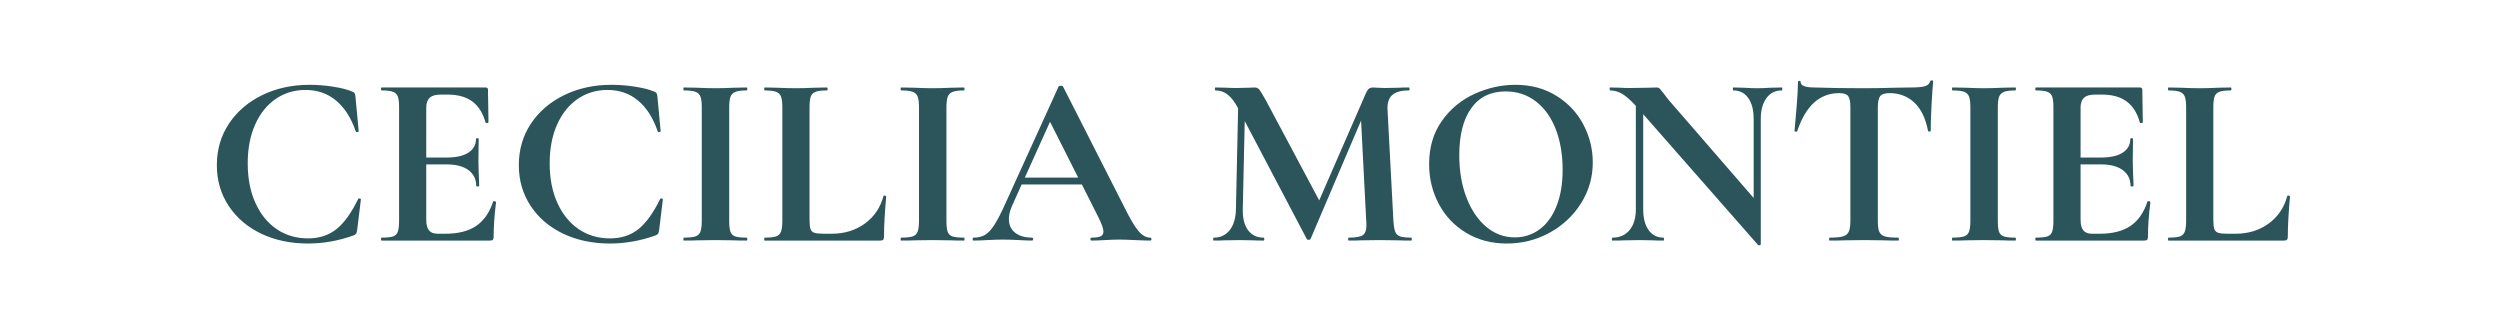 <svg version="1.0" preserveAspectRatio="xMidYMid meet" height="227" viewBox="0 0 1299.75 170.25" zoomAndPan="magnify" width="1733" xmlns:xlink="http://www.w3.org/1999/xlink" xmlns="http://www.w3.org/2000/svg"><defs><g></g></defs><g fill-opacity="1" fill="#2b555a"><g transform="translate(106.507, 125.074)"><g><path d="M 54.375 -80.984 C 58.363 -80.984 62.414 -80.664 66.531 -80.031 C 70.656 -79.395 73.945 -78.566 76.406 -77.547 C 77.164 -77.297 77.648 -76.977 77.859 -76.594 C 78.078 -76.219 78.227 -75.562 78.312 -74.625 L 79.969 -56.922 C 79.969 -56.672 79.754 -56.5 79.328 -56.406 C 78.91 -56.32 78.613 -56.453 78.438 -56.797 C 76.062 -63.754 72.664 -69.078 68.25 -72.766 C 63.844 -76.461 58.539 -78.312 52.344 -78.312 C 46.562 -78.312 41.398 -76.758 36.859 -73.656 C 32.316 -70.562 28.75 -66.129 26.156 -60.359 C 23.57 -54.586 22.281 -47.836 22.281 -40.109 C 22.281 -32.297 23.617 -25.441 26.297 -19.547 C 28.973 -13.648 32.664 -9.109 37.375 -5.922 C 42.082 -2.734 47.492 -1.141 53.609 -1.141 C 59.461 -1.141 64.383 -2.734 68.375 -5.922 C 72.375 -9.109 76.156 -14.348 79.719 -21.641 C 79.801 -21.898 80.055 -21.988 80.484 -21.906 C 80.91 -21.82 81.125 -21.648 81.125 -21.391 L 79.203 -5.609 C 79.035 -4.586 78.863 -3.926 78.688 -3.625 C 78.52 -3.332 78.055 -3.016 77.297 -2.672 C 69.484 0.129 61.586 1.531 53.609 1.531 C 44.523 1.531 36.395 -0.188 29.219 -3.625 C 22.051 -7.062 16.426 -11.879 12.344 -18.078 C 8.27 -24.273 6.234 -31.32 6.234 -39.219 C 6.234 -47.281 8.332 -54.473 12.531 -60.797 C 16.738 -67.129 22.516 -72.078 29.859 -75.641 C 37.203 -79.203 45.375 -80.984 54.375 -80.984 Z M 54.375 -80.984"></path></g></g></g><g fill-opacity="1" fill="#2b555a"><g transform="translate(193.216, 125.074)"><g><path d="M 63.156 -20.25 C 63.156 -20.414 63.328 -20.5 63.672 -20.5 C 63.922 -20.5 64.148 -20.438 64.359 -20.312 C 64.578 -20.188 64.688 -20.082 64.688 -20 C 63.844 -13.375 63.422 -7.344 63.422 -1.906 C 63.422 -1.227 63.289 -0.738 63.031 -0.438 C 62.781 -0.145 62.27 0 61.5 0 L 5.219 0 C 4.969 0 4.844 -0.254 4.844 -0.766 C 4.844 -1.273 4.969 -1.531 5.219 -1.531 C 7.938 -1.531 9.91 -1.738 11.141 -2.156 C 12.367 -2.582 13.195 -3.41 13.625 -4.641 C 14.051 -5.879 14.266 -7.77 14.266 -10.312 L 14.266 -69.281 C 14.266 -71.82 14.051 -73.688 13.625 -74.875 C 13.195 -76.062 12.348 -76.891 11.078 -77.359 C 9.805 -77.828 7.852 -78.062 5.219 -78.062 C 4.969 -78.062 4.844 -78.316 4.844 -78.828 C 4.844 -79.336 4.969 -79.594 5.219 -79.594 L 59.219 -79.594 C 60.062 -79.594 60.484 -79.207 60.484 -78.438 L 60.75 -61.5 C 60.75 -61.332 60.516 -61.207 60.047 -61.125 C 59.578 -61.039 59.301 -61.125 59.219 -61.375 C 57.852 -66.301 55.555 -69.953 52.328 -72.328 C 49.109 -74.703 44.867 -75.891 39.609 -75.891 L 35.781 -75.891 C 33.238 -75.891 31.367 -75.336 30.172 -74.234 C 28.984 -73.129 28.391 -71.43 28.391 -69.141 L 28.391 -43.172 L 38.969 -43.172 C 43.895 -43.172 47.672 -44.02 50.297 -45.719 C 52.93 -47.414 54.25 -49.789 54.25 -52.844 C 54.25 -53.102 54.484 -53.234 54.953 -53.234 C 55.422 -53.234 55.656 -53.102 55.656 -52.844 L 55.516 -41.391 L 55.656 -35.281 C 55.82 -32.383 55.906 -30.086 55.906 -28.391 C 55.906 -28.223 55.648 -28.141 55.141 -28.141 C 54.629 -28.141 54.375 -28.223 54.375 -28.391 C 54.375 -31.879 53.035 -34.617 50.359 -36.609 C 47.691 -38.609 43.852 -39.609 38.844 -39.609 L 28.391 -39.609 L 28.391 -10.828 C 28.391 -8.359 28.859 -6.531 29.797 -5.344 C 30.734 -4.156 32.219 -3.562 34.25 -3.562 L 38.453 -3.562 C 45.078 -3.562 50.383 -4.922 54.375 -7.641 C 58.363 -10.359 61.289 -14.562 63.156 -20.25 Z M 63.156 -20.25"></path></g></g></g><g fill-opacity="1" fill="#2b555a"><g transform="translate(263.5, 125.074)"><g><path d="M 54.375 -80.984 C 58.363 -80.984 62.414 -80.664 66.531 -80.031 C 70.656 -79.395 73.945 -78.566 76.406 -77.547 C 77.164 -77.297 77.648 -76.977 77.859 -76.594 C 78.078 -76.219 78.227 -75.562 78.312 -74.625 L 79.969 -56.922 C 79.969 -56.672 79.754 -56.5 79.328 -56.406 C 78.91 -56.32 78.613 -56.453 78.438 -56.797 C 76.062 -63.754 72.664 -69.078 68.25 -72.766 C 63.844 -76.461 58.539 -78.312 52.344 -78.312 C 46.562 -78.312 41.398 -76.758 36.859 -73.656 C 32.316 -70.562 28.75 -66.129 26.156 -60.359 C 23.57 -54.586 22.281 -47.836 22.281 -40.109 C 22.281 -32.297 23.617 -25.441 26.297 -19.547 C 28.973 -13.648 32.664 -9.109 37.375 -5.922 C 42.082 -2.734 47.492 -1.141 53.609 -1.141 C 59.461 -1.141 64.383 -2.734 68.375 -5.922 C 72.375 -9.109 76.156 -14.348 79.719 -21.641 C 79.801 -21.898 80.055 -21.988 80.484 -21.906 C 80.91 -21.82 81.125 -21.648 81.125 -21.391 L 79.203 -5.609 C 79.035 -4.586 78.863 -3.926 78.688 -3.625 C 78.52 -3.332 78.055 -3.016 77.297 -2.672 C 69.484 0.129 61.586 1.531 53.609 1.531 C 44.523 1.531 36.395 -0.188 29.219 -3.625 C 22.051 -7.062 16.426 -11.879 12.344 -18.078 C 8.27 -24.273 6.234 -31.32 6.234 -39.219 C 6.234 -47.281 8.332 -54.473 12.531 -60.797 C 16.738 -67.129 22.516 -72.078 29.859 -75.641 C 37.203 -79.203 45.375 -80.984 54.375 -80.984 Z M 54.375 -80.984"></path></g></g></g><g fill-opacity="1" fill="#2b555a"><g transform="translate(350.208, 125.074)"><g><path d="M 28.906 -10.312 C 28.906 -7.676 29.117 -5.766 29.547 -4.578 C 29.973 -3.391 30.801 -2.582 32.031 -2.156 C 33.258 -1.738 35.234 -1.531 37.953 -1.531 C 38.203 -1.531 38.328 -1.273 38.328 -0.766 C 38.328 -0.254 38.203 0 37.953 0 C 35.148 0 32.941 -0.039 31.328 -0.125 L 21.641 -0.25 L 12.219 -0.125 C 10.52 -0.039 8.227 0 5.344 0 C 5.176 0 5.094 -0.254 5.094 -0.766 C 5.094 -1.273 5.176 -1.531 5.344 -1.531 C 8.062 -1.531 10.055 -1.738 11.328 -2.156 C 12.609 -2.582 13.477 -3.41 13.938 -4.641 C 14.406 -5.879 14.641 -7.77 14.641 -10.312 L 14.641 -69.281 C 14.641 -71.82 14.406 -73.688 13.938 -74.875 C 13.477 -76.062 12.609 -76.891 11.328 -77.359 C 10.055 -77.828 8.062 -78.062 5.344 -78.062 C 5.176 -78.062 5.094 -78.316 5.094 -78.828 C 5.094 -79.336 5.176 -79.594 5.344 -79.594 L 12.219 -79.469 C 16.125 -79.289 19.266 -79.203 21.641 -79.203 C 24.273 -79.203 27.547 -79.289 31.453 -79.469 L 37.953 -79.594 C 38.203 -79.594 38.328 -79.336 38.328 -78.828 C 38.328 -78.316 38.203 -78.062 37.953 -78.062 C 35.316 -78.062 33.363 -77.805 32.094 -77.297 C 30.82 -76.785 29.973 -75.914 29.547 -74.688 C 29.117 -73.457 28.906 -71.566 28.906 -69.016 Z M 28.906 -10.312"></path></g></g></g><g fill-opacity="1" fill="#2b555a"><g transform="translate(393.754, 125.074)"><g><path d="M 27.125 -10.828 C 27.125 -8.617 27.289 -7.023 27.625 -6.047 C 27.969 -5.066 28.629 -4.406 29.609 -4.062 C 30.586 -3.727 32.176 -3.562 34.375 -3.562 L 38.719 -3.562 C 45.332 -3.562 51.055 -5.32 55.891 -8.844 C 60.734 -12.375 63.961 -17.148 65.578 -23.172 C 65.578 -23.348 65.75 -23.438 66.094 -23.438 C 66.258 -23.438 66.445 -23.367 66.656 -23.234 C 66.875 -23.109 66.984 -23.004 66.984 -22.922 C 66.223 -14.516 65.844 -7.508 65.844 -1.906 C 65.844 -1.227 65.691 -0.738 65.391 -0.438 C 65.086 -0.145 64.598 0 63.922 0 L 3.812 0 C 3.645 0 3.562 -0.254 3.562 -0.766 C 3.562 -1.273 3.645 -1.531 3.812 -1.531 C 6.531 -1.531 8.504 -1.738 9.734 -2.156 C 10.973 -2.582 11.82 -3.41 12.281 -4.641 C 12.75 -5.879 12.984 -7.77 12.984 -10.312 L 12.984 -69.281 C 12.984 -71.82 12.75 -73.688 12.281 -74.875 C 11.82 -76.062 10.953 -76.891 9.672 -77.359 C 8.398 -77.828 6.445 -78.062 3.812 -78.062 C 3.645 -78.062 3.562 -78.316 3.562 -78.828 C 3.562 -79.336 3.645 -79.594 3.812 -79.594 L 10.312 -79.469 C 14.219 -79.289 17.445 -79.203 20 -79.203 C 22.539 -79.203 25.766 -79.289 29.672 -79.469 L 36.172 -79.594 C 36.422 -79.594 36.547 -79.336 36.547 -78.828 C 36.547 -78.316 36.422 -78.062 36.172 -78.062 C 33.535 -78.062 31.578 -77.828 30.297 -77.359 C 29.023 -76.891 28.176 -76.039 27.75 -74.812 C 27.332 -73.582 27.125 -71.691 27.125 -69.141 Z M 27.125 -10.828"></path></g></g></g><g fill-opacity="1" fill="#2b555a"><g transform="translate(463.146, 125.074)"><g><path d="M 28.906 -10.312 C 28.906 -7.676 29.117 -5.766 29.547 -4.578 C 29.973 -3.391 30.801 -2.582 32.031 -2.156 C 33.258 -1.738 35.234 -1.531 37.953 -1.531 C 38.203 -1.531 38.328 -1.273 38.328 -0.766 C 38.328 -0.254 38.203 0 37.953 0 C 35.148 0 32.941 -0.039 31.328 -0.125 L 21.641 -0.25 L 12.219 -0.125 C 10.52 -0.039 8.227 0 5.344 0 C 5.176 0 5.094 -0.254 5.094 -0.766 C 5.094 -1.273 5.176 -1.531 5.344 -1.531 C 8.062 -1.531 10.055 -1.738 11.328 -2.156 C 12.609 -2.582 13.477 -3.41 13.938 -4.641 C 14.406 -5.879 14.641 -7.77 14.641 -10.312 L 14.641 -69.281 C 14.641 -71.82 14.406 -73.688 13.938 -74.875 C 13.477 -76.062 12.609 -76.891 11.328 -77.359 C 10.055 -77.828 8.062 -78.062 5.344 -78.062 C 5.176 -78.062 5.094 -78.316 5.094 -78.828 C 5.094 -79.336 5.176 -79.594 5.344 -79.594 L 12.219 -79.469 C 16.125 -79.289 19.266 -79.203 21.641 -79.203 C 24.273 -79.203 27.547 -79.289 31.453 -79.469 L 37.953 -79.594 C 38.203 -79.594 38.328 -79.336 38.328 -78.828 C 38.328 -78.316 38.203 -78.062 37.953 -78.062 C 35.316 -78.062 33.363 -77.805 32.094 -77.297 C 30.82 -76.785 29.973 -75.914 29.547 -74.688 C 29.117 -73.457 28.906 -71.566 28.906 -69.016 Z M 28.906 -10.312"></path></g></g></g><g fill-opacity="1" fill="#2b555a"><g transform="translate(506.692, 125.074)"><g><path d="M 91.312 -1.531 C 91.727 -1.531 91.938 -1.273 91.938 -0.766 C 91.938 -0.254 91.727 0 91.312 0 C 89.613 0 86.977 -0.082 83.406 -0.25 C 79.676 -0.426 77.004 -0.516 75.391 -0.516 C 73.266 -0.516 70.676 -0.426 67.625 -0.25 C 64.738 -0.082 62.445 0 60.75 0 C 60.406 0 60.234 -0.254 60.234 -0.766 C 60.234 -1.273 60.406 -1.531 60.75 -1.531 C 62.945 -1.531 64.535 -1.758 65.516 -2.219 C 66.492 -2.688 66.984 -3.52 66.984 -4.719 C 66.984 -6.156 66.133 -8.57 64.438 -11.969 L 55.781 -29.156 L 24.453 -29.156 L 19.484 -18.078 C 18.379 -15.617 17.828 -13.328 17.828 -11.203 C 17.828 -8.148 18.91 -5.773 21.078 -4.078 C 23.242 -2.379 26.148 -1.531 29.797 -1.531 C 30.223 -1.531 30.438 -1.273 30.438 -0.766 C 30.438 -0.254 30.223 0 29.797 0 C 28.266 0 26.055 -0.082 23.172 -0.25 C 19.953 -0.426 17.148 -0.516 14.766 -0.516 C 12.473 -0.516 9.719 -0.426 6.5 -0.25 C 3.613 -0.082 1.273 0 -0.516 0 C -0.848 0 -1.016 -0.254 -1.016 -0.766 C -1.016 -1.273 -0.848 -1.531 -0.516 -1.531 C 1.867 -1.531 3.863 -2.016 5.469 -2.984 C 7.082 -3.961 8.695 -5.703 10.312 -8.203 C 11.926 -10.711 13.836 -14.43 16.047 -19.359 L 43.672 -80.094 C 43.848 -80.352 44.234 -80.484 44.828 -80.484 C 45.504 -80.484 45.883 -80.352 45.969 -80.094 L 77.812 -17.453 C 80.781 -11.422 83.238 -7.258 85.188 -4.969 C 87.145 -2.676 89.188 -1.531 91.312 -1.531 Z M 26.109 -32.734 L 53.859 -32.734 L 39.219 -61.766 Z M 26.109 -32.734"></path></g></g></g><g fill-opacity="1" fill="#2b555a"><g transform="translate(597.857, 125.074)"><g></g></g></g><g fill-opacity="1" fill="#2b555a"><g transform="translate(627.651, 125.074)"><g><path d="M 106.078 -1.531 C 106.242 -1.531 106.328 -1.273 106.328 -0.766 C 106.328 -0.254 106.242 0 106.078 0 C 103.191 0 100.898 -0.039 99.203 -0.125 L 89.781 -0.25 L 80.219 -0.125 C 78.613 -0.039 76.41 0 73.609 0 C 73.348 0 73.219 -0.254 73.219 -0.766 C 73.219 -1.273 73.348 -1.531 73.609 -1.531 C 77.172 -1.531 79.586 -1.953 80.859 -2.797 C 82.129 -3.648 82.766 -5.438 82.766 -8.156 L 82.641 -10.312 L 79.969 -62.391 L 53.734 -0.891 C 53.566 -0.547 53.227 -0.375 52.719 -0.375 C 52.207 -0.375 51.867 -0.547 51.703 -0.891 L 19.484 -62.141 L 18.469 -16.172 C 18.383 -11.586 19.297 -8 21.203 -5.406 C 23.109 -2.82 25.801 -1.531 29.281 -1.531 C 29.539 -1.531 29.672 -1.273 29.672 -0.766 C 29.672 -0.254 29.539 0 29.281 0 C 26.988 0 25.207 -0.039 23.938 -0.125 L 16.938 -0.25 L 8.906 -0.125 C 7.551 -0.039 5.727 0 3.438 0 C 3.188 0 3.062 -0.254 3.062 -0.766 C 3.062 -1.273 3.188 -1.531 3.438 -1.531 C 6.914 -1.531 9.672 -2.844 11.703 -5.469 C 13.742 -8.102 14.812 -11.672 14.906 -16.172 L 16.047 -68.891 L 15.922 -69.016 C 14.223 -72.16 12.457 -74.453 10.625 -75.891 C 8.801 -77.336 6.703 -78.062 4.328 -78.062 C 4.078 -78.062 3.953 -78.316 3.953 -78.828 C 3.953 -79.336 4.078 -79.594 4.328 -79.594 L 10.312 -79.469 C 11.5 -79.375 13.031 -79.328 14.906 -79.328 L 21.641 -79.469 C 22.41 -79.551 23.391 -79.594 24.578 -79.594 C 25.68 -79.594 26.531 -79.207 27.125 -78.438 C 27.719 -77.676 28.82 -75.852 30.438 -72.969 L 58.203 -20.891 L 82.391 -76.406 C 82.898 -77.594 83.43 -78.422 83.984 -78.891 C 84.535 -79.359 85.281 -79.594 86.219 -79.594 C 86.977 -79.594 87.844 -79.547 88.812 -79.453 C 89.789 -79.367 90.922 -79.328 92.203 -79.328 L 99.703 -79.469 C 100.898 -79.551 102.598 -79.594 104.797 -79.594 C 105.055 -79.594 105.188 -79.336 105.188 -78.828 C 105.188 -78.316 105.055 -78.062 104.797 -78.062 C 100.805 -78.062 97.922 -77.254 96.141 -75.641 C 94.359 -74.023 93.551 -71.52 93.719 -68.125 L 96.781 -10.312 C 96.945 -7.676 97.266 -5.766 97.734 -4.578 C 98.203 -3.391 99.051 -2.582 100.281 -2.156 C 101.508 -1.738 103.441 -1.531 106.078 -1.531 Z M 106.078 -1.531"></path></g></g></g><g fill-opacity="1" fill="#2b555a"><g transform="translate(736.769, 125.074)"><g><path d="M 46.609 1.531 C 38.711 1.531 31.688 -0.312 25.531 -4 C 19.375 -7.695 14.617 -12.707 11.266 -19.031 C 7.91 -25.363 6.234 -32.266 6.234 -39.734 C 6.234 -48.473 8.441 -55.961 12.859 -62.203 C 17.273 -68.441 22.941 -73.129 29.859 -76.266 C 36.773 -79.41 43.844 -80.984 51.062 -80.984 C 59.125 -80.984 66.211 -79.094 72.328 -75.312 C 78.441 -71.539 83.133 -66.555 86.406 -60.359 C 89.676 -54.16 91.312 -47.582 91.312 -40.625 C 91.312 -32.895 89.27 -25.801 85.188 -19.344 C 81.113 -12.895 75.66 -7.801 68.828 -4.062 C 61.992 -0.332 54.586 1.531 46.609 1.531 Z M 50.812 -1.656 C 55.562 -1.656 59.828 -3.035 63.609 -5.797 C 67.391 -8.555 70.336 -12.586 72.453 -17.891 C 74.578 -23.191 75.641 -29.535 75.641 -36.922 C 75.641 -44.734 74.453 -51.719 72.078 -57.875 C 69.703 -64.031 66.266 -68.848 61.766 -72.328 C 57.266 -75.805 52 -77.547 45.969 -77.547 C 38.238 -77.547 32.297 -74.641 28.141 -68.828 C 23.984 -63.016 21.906 -54.883 21.906 -44.438 C 21.906 -36.207 23.156 -28.844 25.656 -22.344 C 28.164 -15.852 31.602 -10.781 35.969 -7.125 C 40.344 -3.477 45.289 -1.656 50.812 -1.656 Z M 50.812 -1.656"></path></g></g></g><g fill-opacity="1" fill="#2b555a"><g transform="translate(834.301, 125.074)"><g><path d="M 92.062 -79.594 C 92.238 -79.594 92.328 -79.336 92.328 -78.828 C 92.328 -78.316 92.238 -78.062 92.062 -78.062 C 88.664 -78.062 85.992 -76.723 84.047 -74.047 C 82.098 -71.367 81.125 -67.785 81.125 -63.297 L 81.125 1.906 C 81.125 2.164 80.93 2.336 80.547 2.422 C 80.16 2.504 79.883 2.461 79.719 2.297 L 20 -65.703 L 20 -16.172 C 20 -11.672 20.93 -8.102 22.797 -5.469 C 24.66 -2.844 27.25 -1.531 30.562 -1.531 C 30.727 -1.531 30.812 -1.273 30.812 -0.766 C 30.812 -0.254 30.727 0 30.562 0 C 28.188 0 26.363 -0.039 25.094 -0.125 L 18.203 -0.25 L 10.312 -0.125 C 8.875 -0.039 6.797 0 4.078 0 C 3.816 0 3.688 -0.254 3.688 -0.766 C 3.688 -1.273 3.816 -1.531 4.078 -1.531 C 7.805 -1.531 10.754 -2.844 12.922 -5.469 C 15.086 -8.102 16.172 -11.672 16.172 -16.172 L 16.172 -70.031 C 13.367 -73.094 10.969 -75.195 8.969 -76.344 C 6.977 -77.488 4.922 -78.062 2.797 -78.062 C 2.629 -78.062 2.547 -78.316 2.547 -78.828 C 2.547 -79.336 2.629 -79.594 2.797 -79.594 L 8.156 -79.469 C 9.258 -79.375 10.867 -79.328 12.984 -79.328 L 22.672 -79.469 C 23.859 -79.551 25.301 -79.594 27 -79.594 C 27.676 -79.594 28.18 -79.422 28.516 -79.078 C 28.859 -78.742 29.457 -78.023 30.312 -76.922 C 31.75 -74.961 32.766 -73.645 33.359 -72.969 L 77.422 -22.156 L 77.422 -63.297 C 77.422 -67.879 76.488 -71.484 74.625 -74.109 C 72.758 -76.742 70.172 -78.062 66.859 -78.062 C 66.68 -78.062 66.594 -78.316 66.594 -78.828 C 66.594 -79.336 66.68 -79.594 66.859 -79.594 L 72.328 -79.469 C 75.047 -79.289 77.336 -79.203 79.203 -79.203 C 80.898 -79.203 83.281 -79.289 86.344 -79.469 Z M 92.062 -79.594"></path></g></g></g><g fill-opacity="1" fill="#2b555a"><g transform="translate(927.885, 125.074)"><g><path d="M 28.266 -76.656 C 18.16 -76.656 10.906 -70.078 6.5 -56.922 C 6.406 -56.672 6.145 -56.566 5.719 -56.609 C 5.301 -56.648 5.094 -56.797 5.094 -57.047 C 5.438 -60.441 5.816 -64.832 6.234 -70.219 C 6.66 -75.613 6.875 -79.672 6.875 -82.391 C 6.875 -82.816 7.109 -83.031 7.578 -83.031 C 8.047 -83.031 8.281 -82.816 8.281 -82.391 C 8.281 -80.523 10.695 -79.594 15.531 -79.594 C 22.832 -79.332 31.363 -79.203 41.125 -79.203 C 46.133 -79.203 51.441 -79.289 57.047 -79.469 L 65.703 -79.594 C 68.93 -79.594 71.285 -79.801 72.766 -80.219 C 74.254 -80.645 75.211 -81.492 75.641 -82.766 C 75.723 -83.109 76 -83.281 76.469 -83.281 C 76.938 -83.281 77.172 -83.109 77.172 -82.766 C 76.91 -80.223 76.629 -76.148 76.328 -70.547 C 76.035 -64.941 75.891 -60.441 75.891 -57.047 C 75.891 -56.797 75.676 -56.672 75.25 -56.672 C 74.832 -56.672 74.582 -56.797 74.5 -57.047 C 73.219 -63.586 70.836 -68.488 67.359 -71.75 C 63.879 -75.02 59.594 -76.656 54.5 -76.656 C 52.039 -76.656 50.406 -76.125 49.594 -75.062 C 48.789 -74.008 48.391 -71.992 48.391 -69.016 L 48.391 -10.312 C 48.391 -7.676 48.645 -5.766 49.156 -4.578 C 49.664 -3.391 50.641 -2.582 52.078 -2.156 C 53.523 -1.738 55.816 -1.531 58.953 -1.531 C 59.211 -1.531 59.344 -1.273 59.344 -0.766 C 59.344 -0.254 59.211 0 58.953 0 C 55.898 0 53.484 -0.039 51.703 -0.125 L 41.125 -0.25 L 30.812 -0.125 C 29.031 -0.039 26.57 0 23.438 0 C 23.176 0 23.047 -0.254 23.047 -0.766 C 23.047 -1.273 23.176 -1.531 23.438 -1.531 C 26.488 -1.531 28.754 -1.738 30.234 -2.156 C 31.723 -2.582 32.742 -3.41 33.297 -4.641 C 33.848 -5.879 34.125 -7.77 34.125 -10.312 L 34.125 -69.281 C 34.125 -72.164 33.738 -74.113 32.969 -75.125 C 32.207 -76.145 30.641 -76.656 28.266 -76.656 Z M 28.266 -76.656"></path></g></g></g><g fill-opacity="1" fill="#2b555a"><g transform="translate(1009.756, 125.074)"><g><path d="M 28.906 -10.312 C 28.906 -7.676 29.117 -5.766 29.547 -4.578 C 29.973 -3.391 30.801 -2.582 32.031 -2.156 C 33.258 -1.738 35.234 -1.531 37.953 -1.531 C 38.203 -1.531 38.328 -1.273 38.328 -0.766 C 38.328 -0.254 38.203 0 37.953 0 C 35.148 0 32.941 -0.039 31.328 -0.125 L 21.641 -0.25 L 12.219 -0.125 C 10.52 -0.039 8.227 0 5.344 0 C 5.176 0 5.094 -0.254 5.094 -0.766 C 5.094 -1.273 5.176 -1.531 5.344 -1.531 C 8.062 -1.531 10.055 -1.738 11.328 -2.156 C 12.609 -2.582 13.477 -3.41 13.938 -4.641 C 14.406 -5.879 14.641 -7.77 14.641 -10.312 L 14.641 -69.281 C 14.641 -71.82 14.406 -73.688 13.938 -74.875 C 13.477 -76.062 12.609 -76.891 11.328 -77.359 C 10.055 -77.828 8.062 -78.062 5.344 -78.062 C 5.176 -78.062 5.094 -78.316 5.094 -78.828 C 5.094 -79.336 5.176 -79.594 5.344 -79.594 L 12.219 -79.469 C 16.125 -79.289 19.266 -79.203 21.641 -79.203 C 24.273 -79.203 27.547 -79.289 31.453 -79.469 L 37.953 -79.594 C 38.203 -79.594 38.328 -79.336 38.328 -78.828 C 38.328 -78.316 38.203 -78.062 37.953 -78.062 C 35.316 -78.062 33.363 -77.805 32.094 -77.297 C 30.82 -76.785 29.973 -75.914 29.547 -74.688 C 29.117 -73.457 28.906 -71.566 28.906 -69.016 Z M 28.906 -10.312"></path></g></g></g><g fill-opacity="1" fill="#2b555a"><g transform="translate(1053.301, 125.074)"><g><path d="M 63.156 -20.25 C 63.156 -20.414 63.328 -20.5 63.672 -20.5 C 63.922 -20.5 64.148 -20.438 64.359 -20.312 C 64.578 -20.188 64.688 -20.082 64.688 -20 C 63.844 -13.375 63.422 -7.344 63.422 -1.906 C 63.422 -1.227 63.289 -0.738 63.031 -0.438 C 62.781 -0.145 62.27 0 61.5 0 L 5.219 0 C 4.969 0 4.844 -0.254 4.844 -0.766 C 4.844 -1.273 4.969 -1.531 5.219 -1.531 C 7.938 -1.531 9.91 -1.738 11.141 -2.156 C 12.367 -2.582 13.195 -3.41 13.625 -4.641 C 14.051 -5.879 14.266 -7.77 14.266 -10.312 L 14.266 -69.281 C 14.266 -71.82 14.051 -73.688 13.625 -74.875 C 13.195 -76.062 12.348 -76.891 11.078 -77.359 C 9.805 -77.828 7.852 -78.062 5.219 -78.062 C 4.969 -78.062 4.844 -78.316 4.844 -78.828 C 4.844 -79.336 4.969 -79.594 5.219 -79.594 L 59.219 -79.594 C 60.062 -79.594 60.484 -79.207 60.484 -78.438 L 60.75 -61.5 C 60.75 -61.332 60.516 -61.207 60.047 -61.125 C 59.578 -61.039 59.301 -61.125 59.219 -61.375 C 57.852 -66.301 55.555 -69.953 52.328 -72.328 C 49.109 -74.703 44.867 -75.891 39.609 -75.891 L 35.781 -75.891 C 33.238 -75.891 31.367 -75.336 30.172 -74.234 C 28.984 -73.129 28.391 -71.43 28.391 -69.141 L 28.391 -43.172 L 38.969 -43.172 C 43.895 -43.172 47.672 -44.02 50.297 -45.719 C 52.93 -47.414 54.25 -49.789 54.25 -52.844 C 54.25 -53.102 54.484 -53.234 54.953 -53.234 C 55.422 -53.234 55.656 -53.102 55.656 -52.844 L 55.516 -41.391 L 55.656 -35.281 C 55.82 -32.383 55.906 -30.086 55.906 -28.391 C 55.906 -28.223 55.648 -28.141 55.141 -28.141 C 54.629 -28.141 54.375 -28.223 54.375 -28.391 C 54.375 -31.879 53.035 -34.617 50.359 -36.609 C 47.691 -38.609 43.852 -39.609 38.844 -39.609 L 28.391 -39.609 L 28.391 -10.828 C 28.391 -8.359 28.859 -6.531 29.797 -5.344 C 30.734 -4.156 32.219 -3.562 34.25 -3.562 L 38.453 -3.562 C 45.078 -3.562 50.383 -4.922 54.375 -7.641 C 58.363 -10.359 61.289 -14.562 63.156 -20.25 Z M 63.156 -20.25"></path></g></g></g><g fill-opacity="1" fill="#2b555a"><g transform="translate(1123.585, 125.074)"><g><path d="M 27.125 -10.828 C 27.125 -8.617 27.289 -7.023 27.625 -6.047 C 27.969 -5.066 28.629 -4.406 29.609 -4.062 C 30.586 -3.727 32.176 -3.562 34.375 -3.562 L 38.719 -3.562 C 45.332 -3.562 51.055 -5.32 55.891 -8.844 C 60.734 -12.375 63.961 -17.148 65.578 -23.172 C 65.578 -23.348 65.75 -23.438 66.094 -23.438 C 66.258 -23.438 66.445 -23.367 66.656 -23.234 C 66.875 -23.109 66.984 -23.004 66.984 -22.922 C 66.223 -14.516 65.844 -7.508 65.844 -1.906 C 65.844 -1.227 65.691 -0.738 65.391 -0.438 C 65.086 -0.145 64.598 0 63.922 0 L 3.812 0 C 3.645 0 3.562 -0.254 3.562 -0.766 C 3.562 -1.273 3.645 -1.531 3.812 -1.531 C 6.531 -1.531 8.504 -1.738 9.734 -2.156 C 10.973 -2.582 11.82 -3.41 12.281 -4.641 C 12.75 -5.879 12.984 -7.77 12.984 -10.312 L 12.984 -69.281 C 12.984 -71.82 12.75 -73.688 12.281 -74.875 C 11.82 -76.062 10.953 -76.891 9.672 -77.359 C 8.398 -77.828 6.445 -78.062 3.812 -78.062 C 3.645 -78.062 3.562 -78.316 3.562 -78.828 C 3.562 -79.336 3.645 -79.594 3.812 -79.594 L 10.312 -79.469 C 14.219 -79.289 17.445 -79.203 20 -79.203 C 22.539 -79.203 25.766 -79.289 29.672 -79.469 L 36.172 -79.594 C 36.422 -79.594 36.547 -79.336 36.547 -78.828 C 36.547 -78.316 36.422 -78.062 36.172 -78.062 C 33.535 -78.062 31.578 -77.828 30.297 -77.359 C 29.023 -76.891 28.176 -76.039 27.75 -74.812 C 27.332 -73.582 27.125 -71.691 27.125 -69.141 Z M 27.125 -10.828"></path></g></g></g></svg>